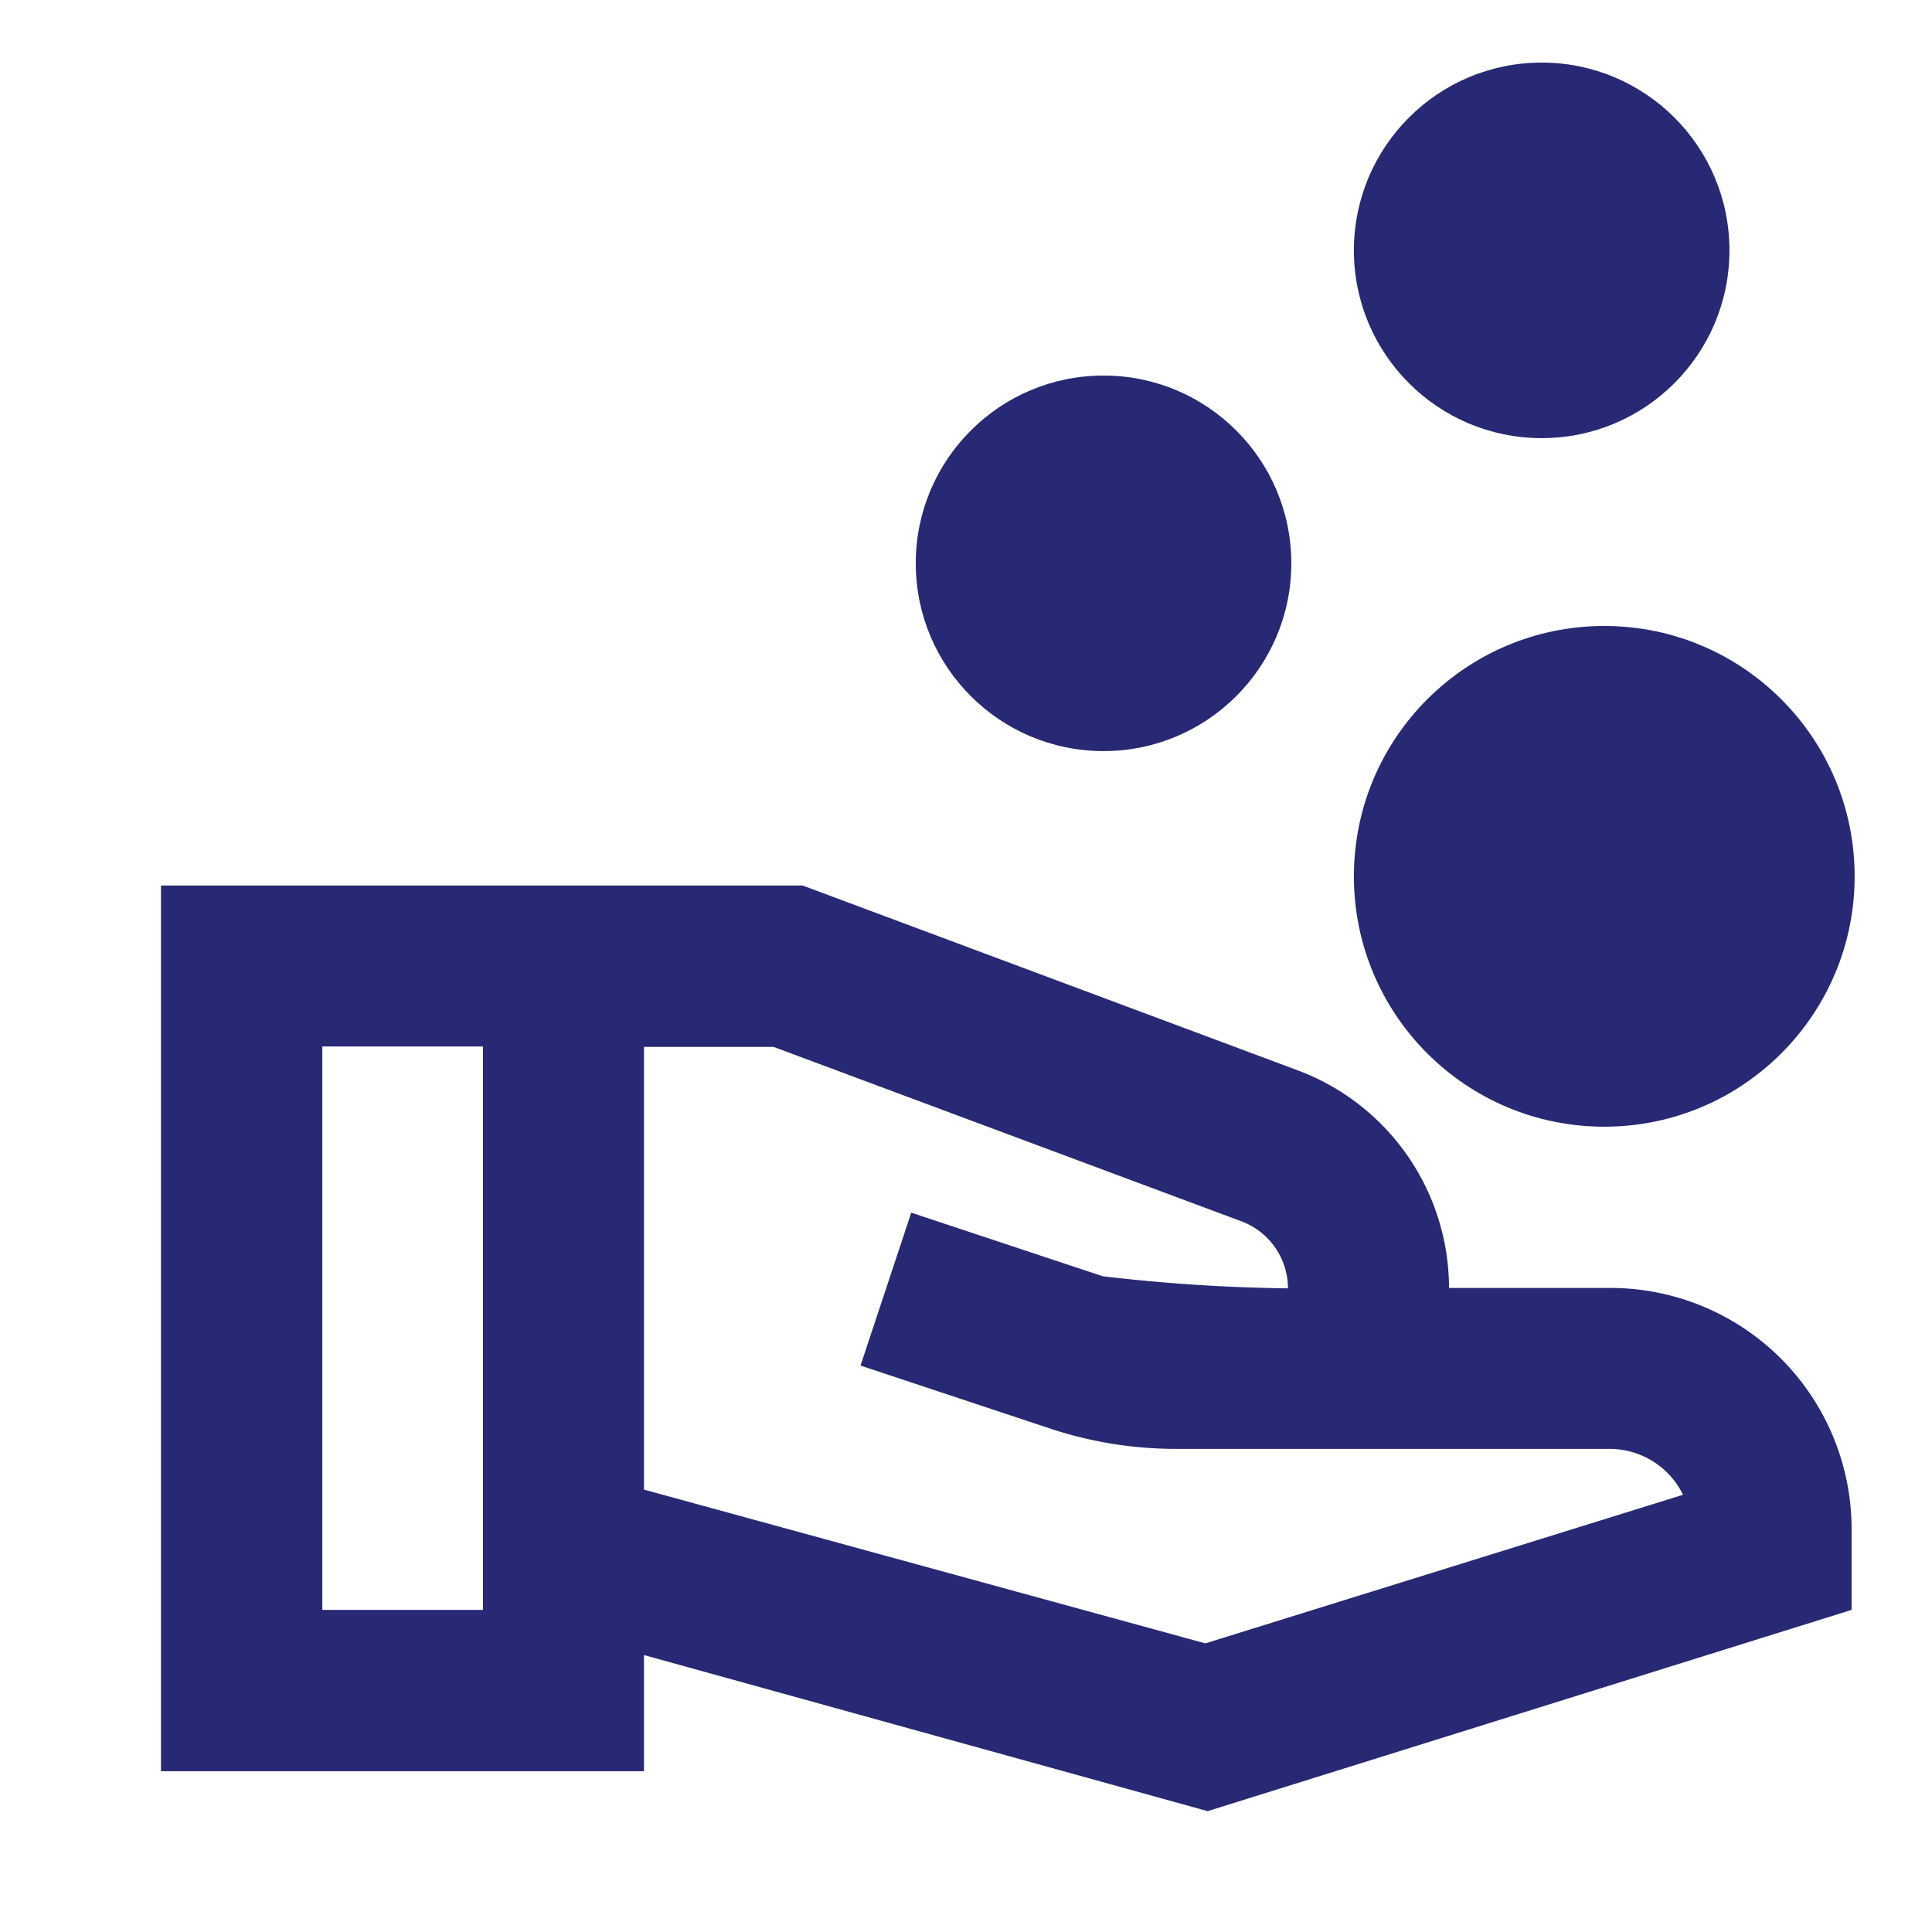 <svg xmlns="http://www.w3.org/2000/svg" width="29.941" height="29.941" viewBox="0 0 29.941 29.941">
  <g id="Group_52" data-name="Group 52" transform="translate(-30.37 -3057)">
    <g id="MDI_hand-heart-outline" data-name="MDI / hand-heart-outline" transform="translate(30.37 3057)">
      <g id="Boundary" stroke="rgba(0,0,0,0)" stroke-width="1" opacity="0">
        <rect width="29.941" height="29.941" stroke="none"/>
        <rect x="0.5" y="0.5" width="28.941" height="28.941" fill="none"/>
      </g>
      <path id="Path_hand-heart-outline" data-name="Path / hand-heart-outline" d="M27.2,23.555V24.8l-9.98,3.119L8.485,25.5v1.8H1V13.574h9.943l7.685,2.869a3.606,3.606,0,0,1,2.333,3.368h2.5A3.738,3.738,0,0,1,27.2,23.555M5.99,24.8V16.069H3.5V24.8h2.5m18.588-1.784a1.268,1.268,0,0,0-1.123-.711H16.781A6.206,6.206,0,0,1,14.81,22l-2.969-.986.786-2.37,2.969.986a27.271,27.271,0,0,0,2.869.187,1.11,1.11,0,0,0-.711-1.035l-7.261-2.707H8.485v6.861l8.7,2.383Z" transform="translate(1.495 0.149)" fill="#272974"/>
      <circle id="Ellipse_140" data-name="Ellipse 140" cx="2.91" cy="2.91" r="2.91" transform="translate(14.192 5.82)" fill="#272974"/>
      <circle id="Ellipse_141" data-name="Ellipse 141" cx="3.88" cy="3.88" r="3.88" transform="translate(20.982 9.701)" fill="#272974"/>
      <circle id="Ellipse_142" data-name="Ellipse 142" cx="2.91" cy="2.91" r="2.91" transform="translate(20.982 0.97)" fill="#272974"/>
    </g>
  </g>
</svg>
